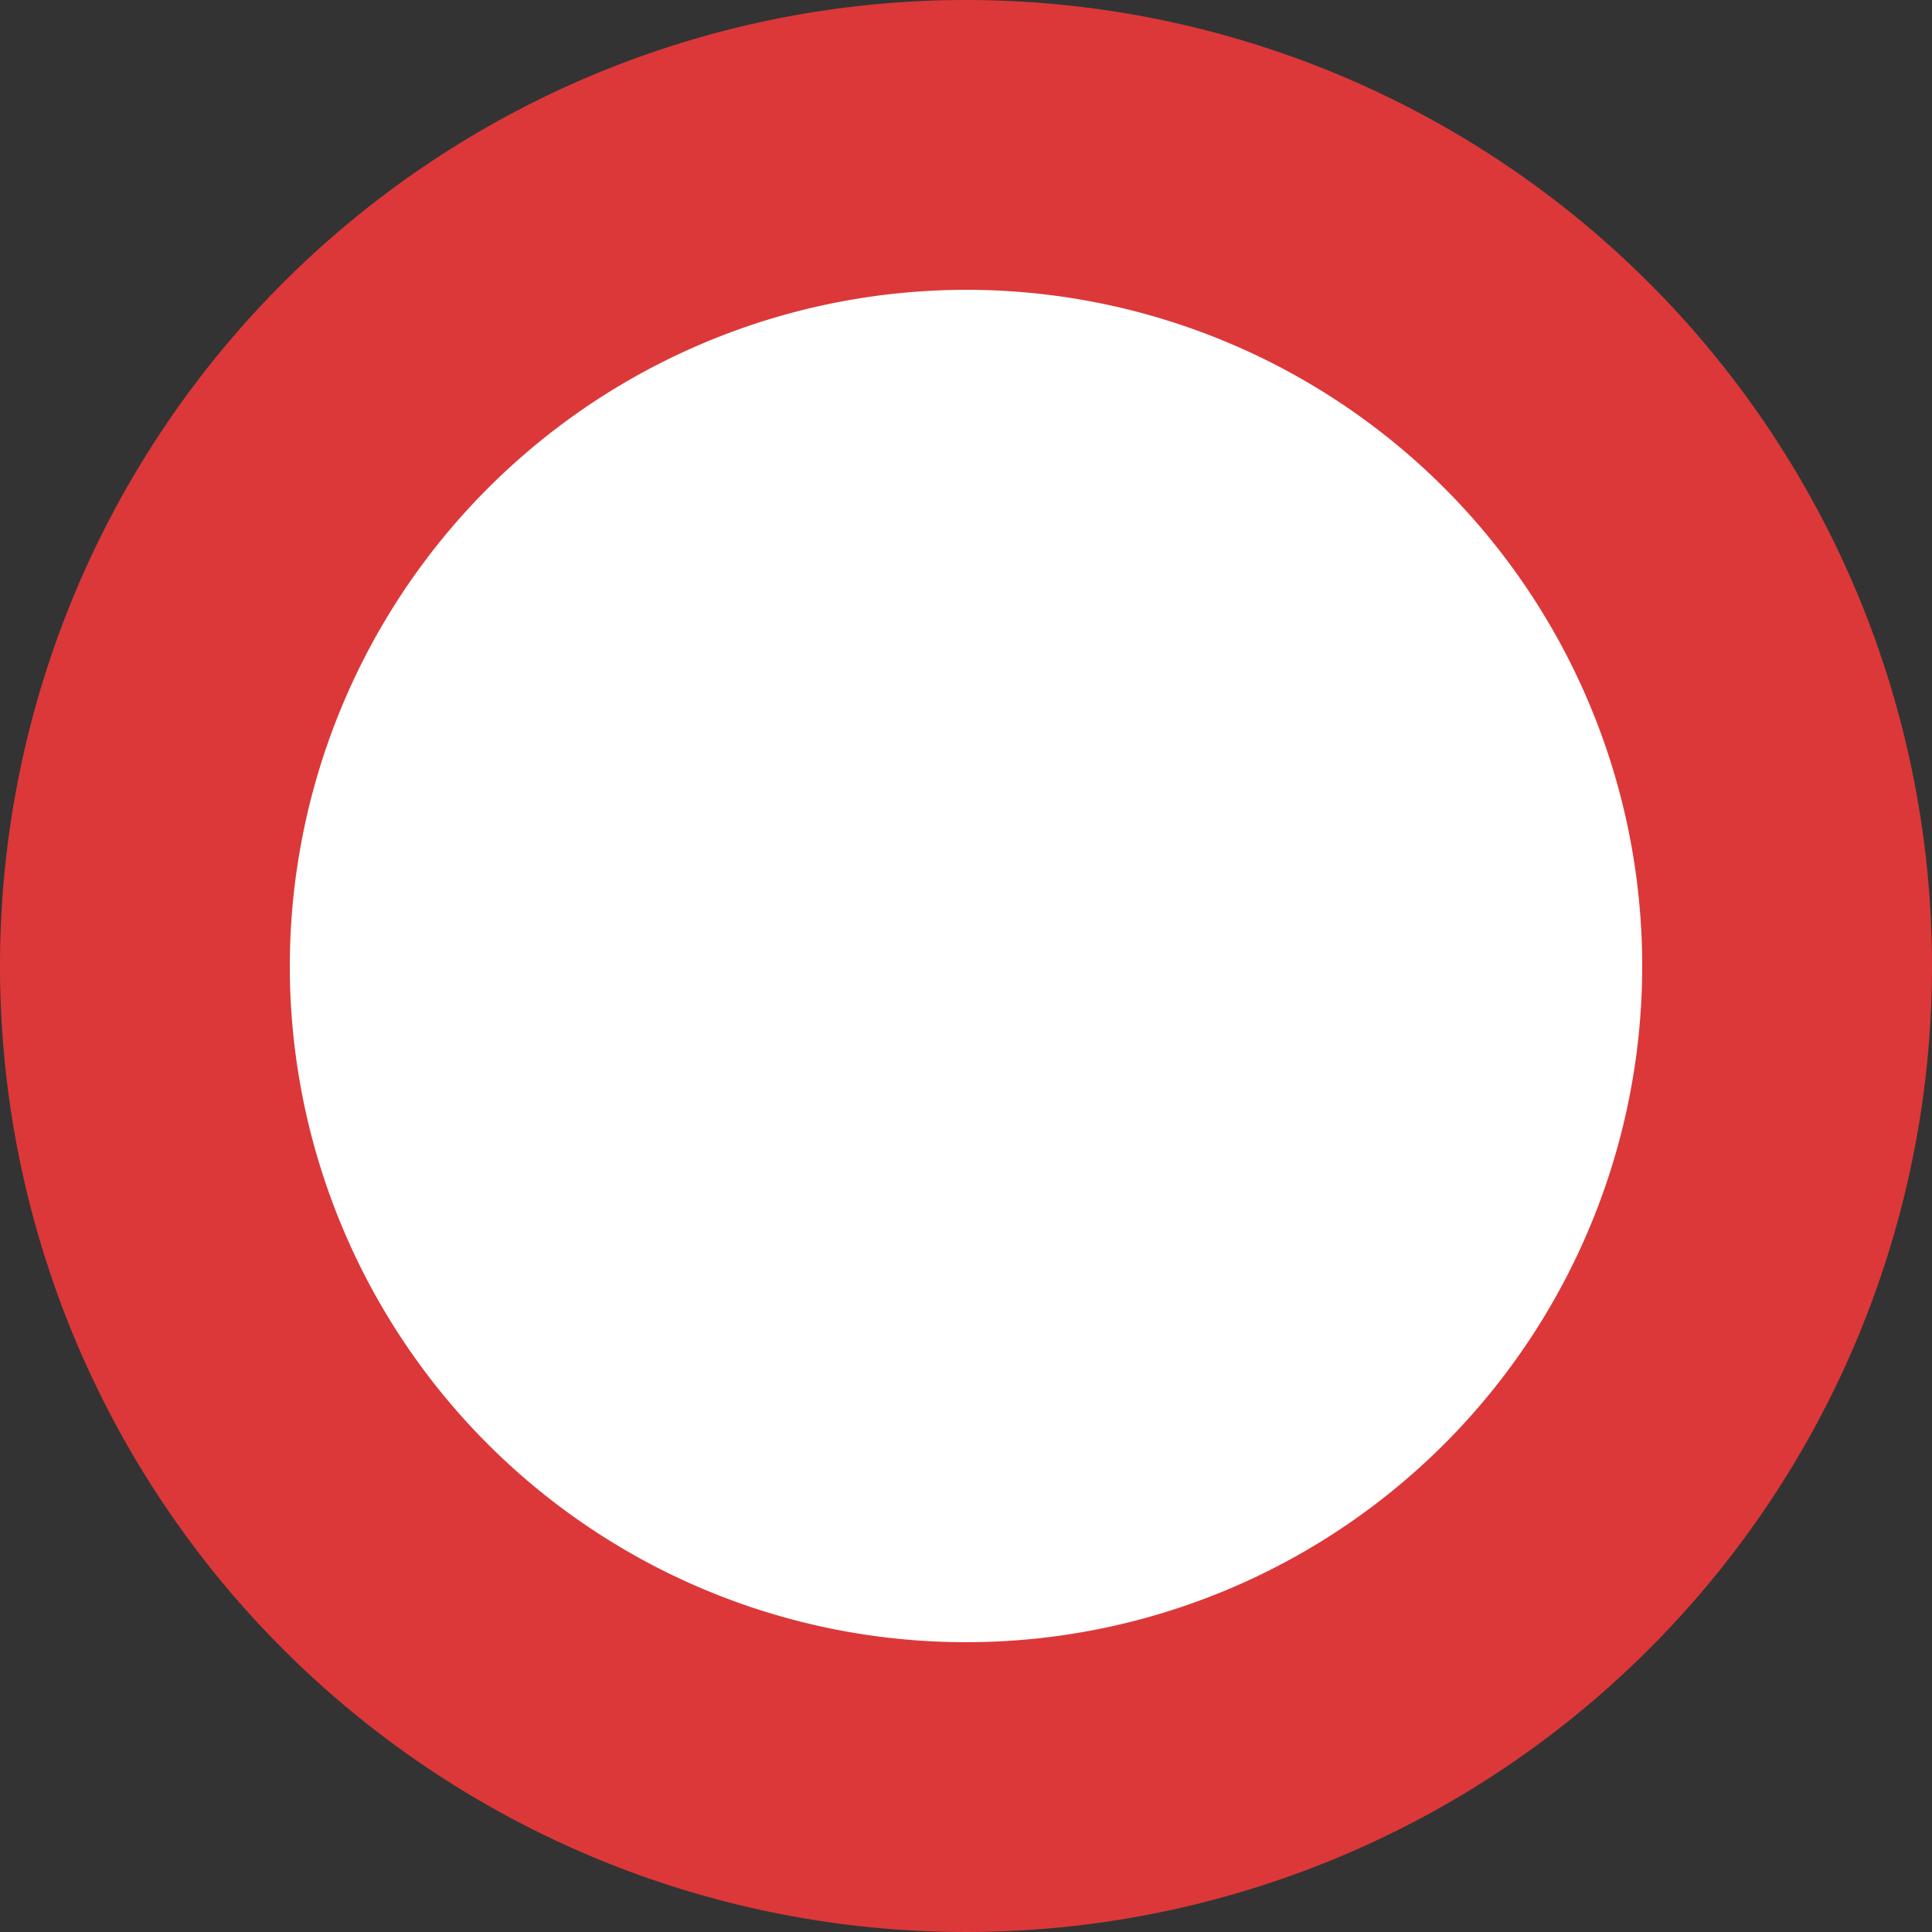 <svg xmlns="http://www.w3.org/2000/svg" viewBox="0 0 20 20">
  <rect x="0" y="0" width="20" height="20" fill="#333333" stroke="none"/>
  <defs>
    <style>
      .a {
        fill: #fff;
      }

      .b {
        fill: #dc3839;
      }
    </style>
  </defs>
  <g>
    <circle class="a" cx="10" cy="10" r="8.5"/>
    <path class="b" d="M10,3a7,7,0,1,1-7,7,7.008,7.008,0,0,1,7-7m0-3A10,10,0,1,0,20,10,10,10,0,0,0,10,0Z"/>
  </g>
</svg>
